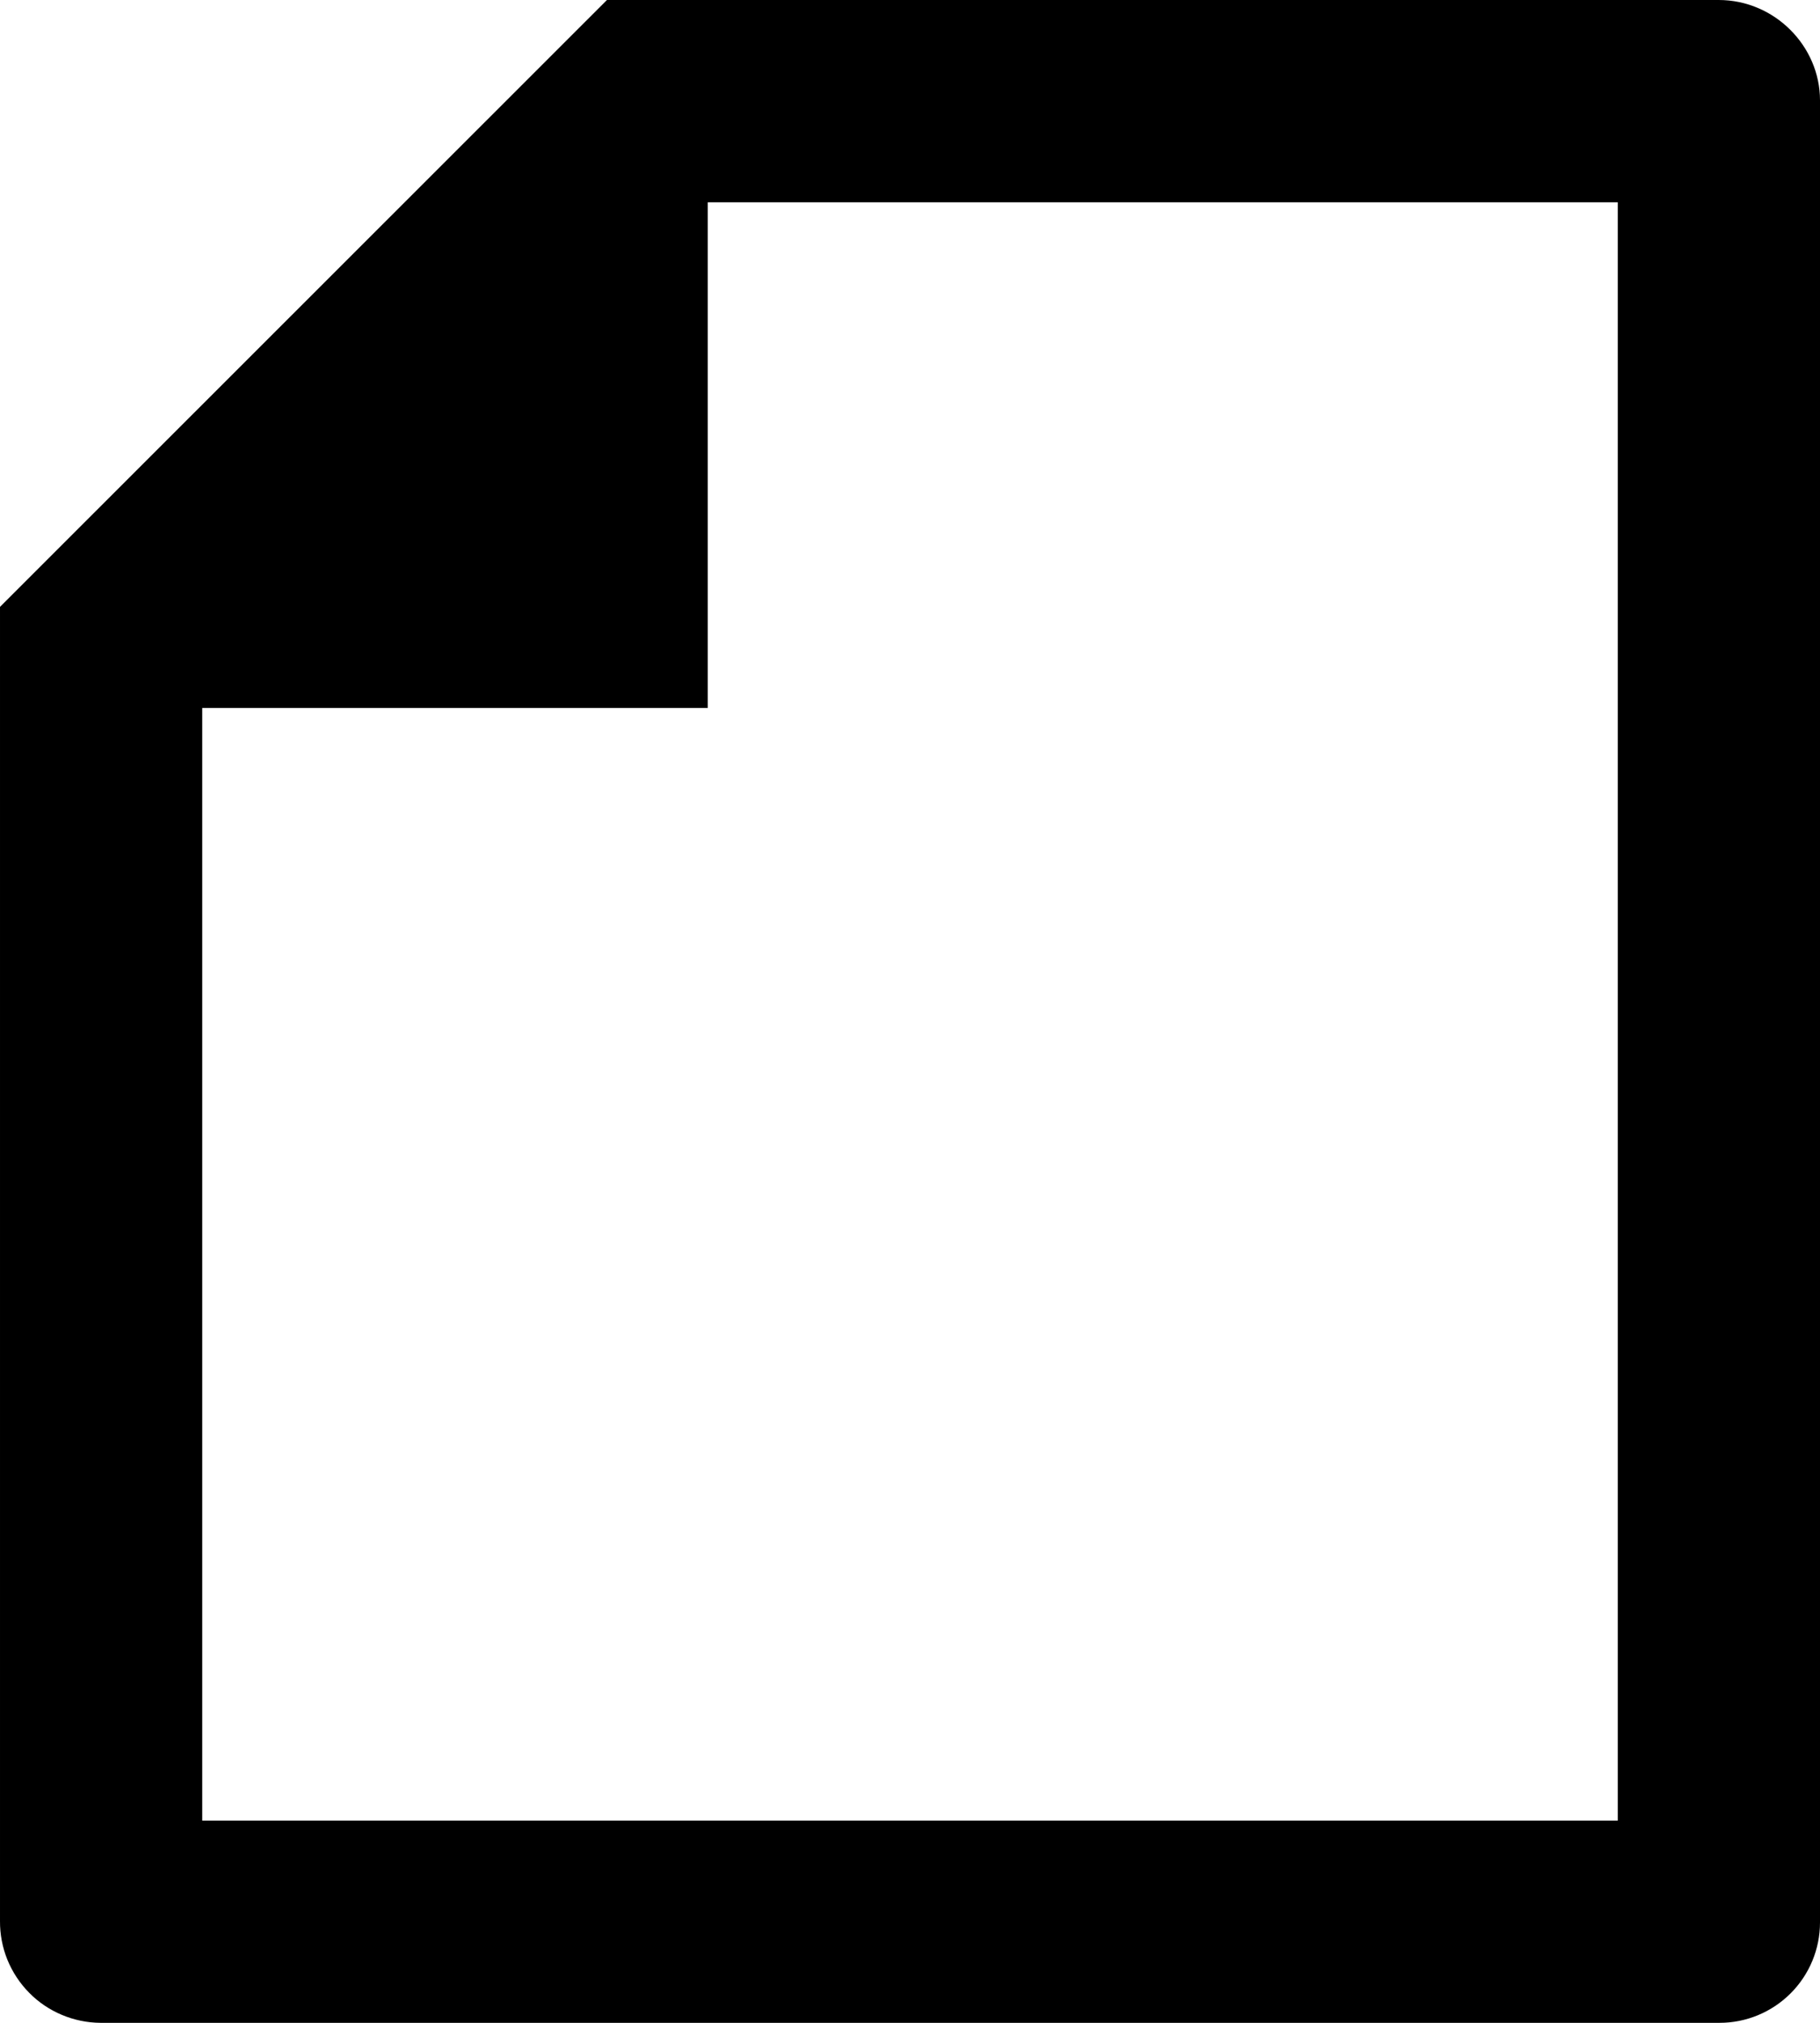 <?xml version="1.0"?>
<svg xmlns="http://www.w3.org/2000/svg" width="18" height="20" viewBox="0 0 18 20" fill="none">
<path d="M2.4673e-05 6L6.003 0H16.998C17.55 0 18 0.455 18 0.992V19.008C18 19.271 17.895 19.523 17.709 19.709C17.523 19.895 17.27 20 17.007 20H0.993C0.862 19.999 0.732 19.972 0.611 19.921C0.49 19.87 0.38 19.796 0.288 19.702C0.196 19.609 0.123 19.498 0.073 19.376C0.024 19.255 -0.001 19.124 2.4673e-05 18.993V6ZM7 2V7H2V18H16V2H7Z" fill="black"/>
</svg>
